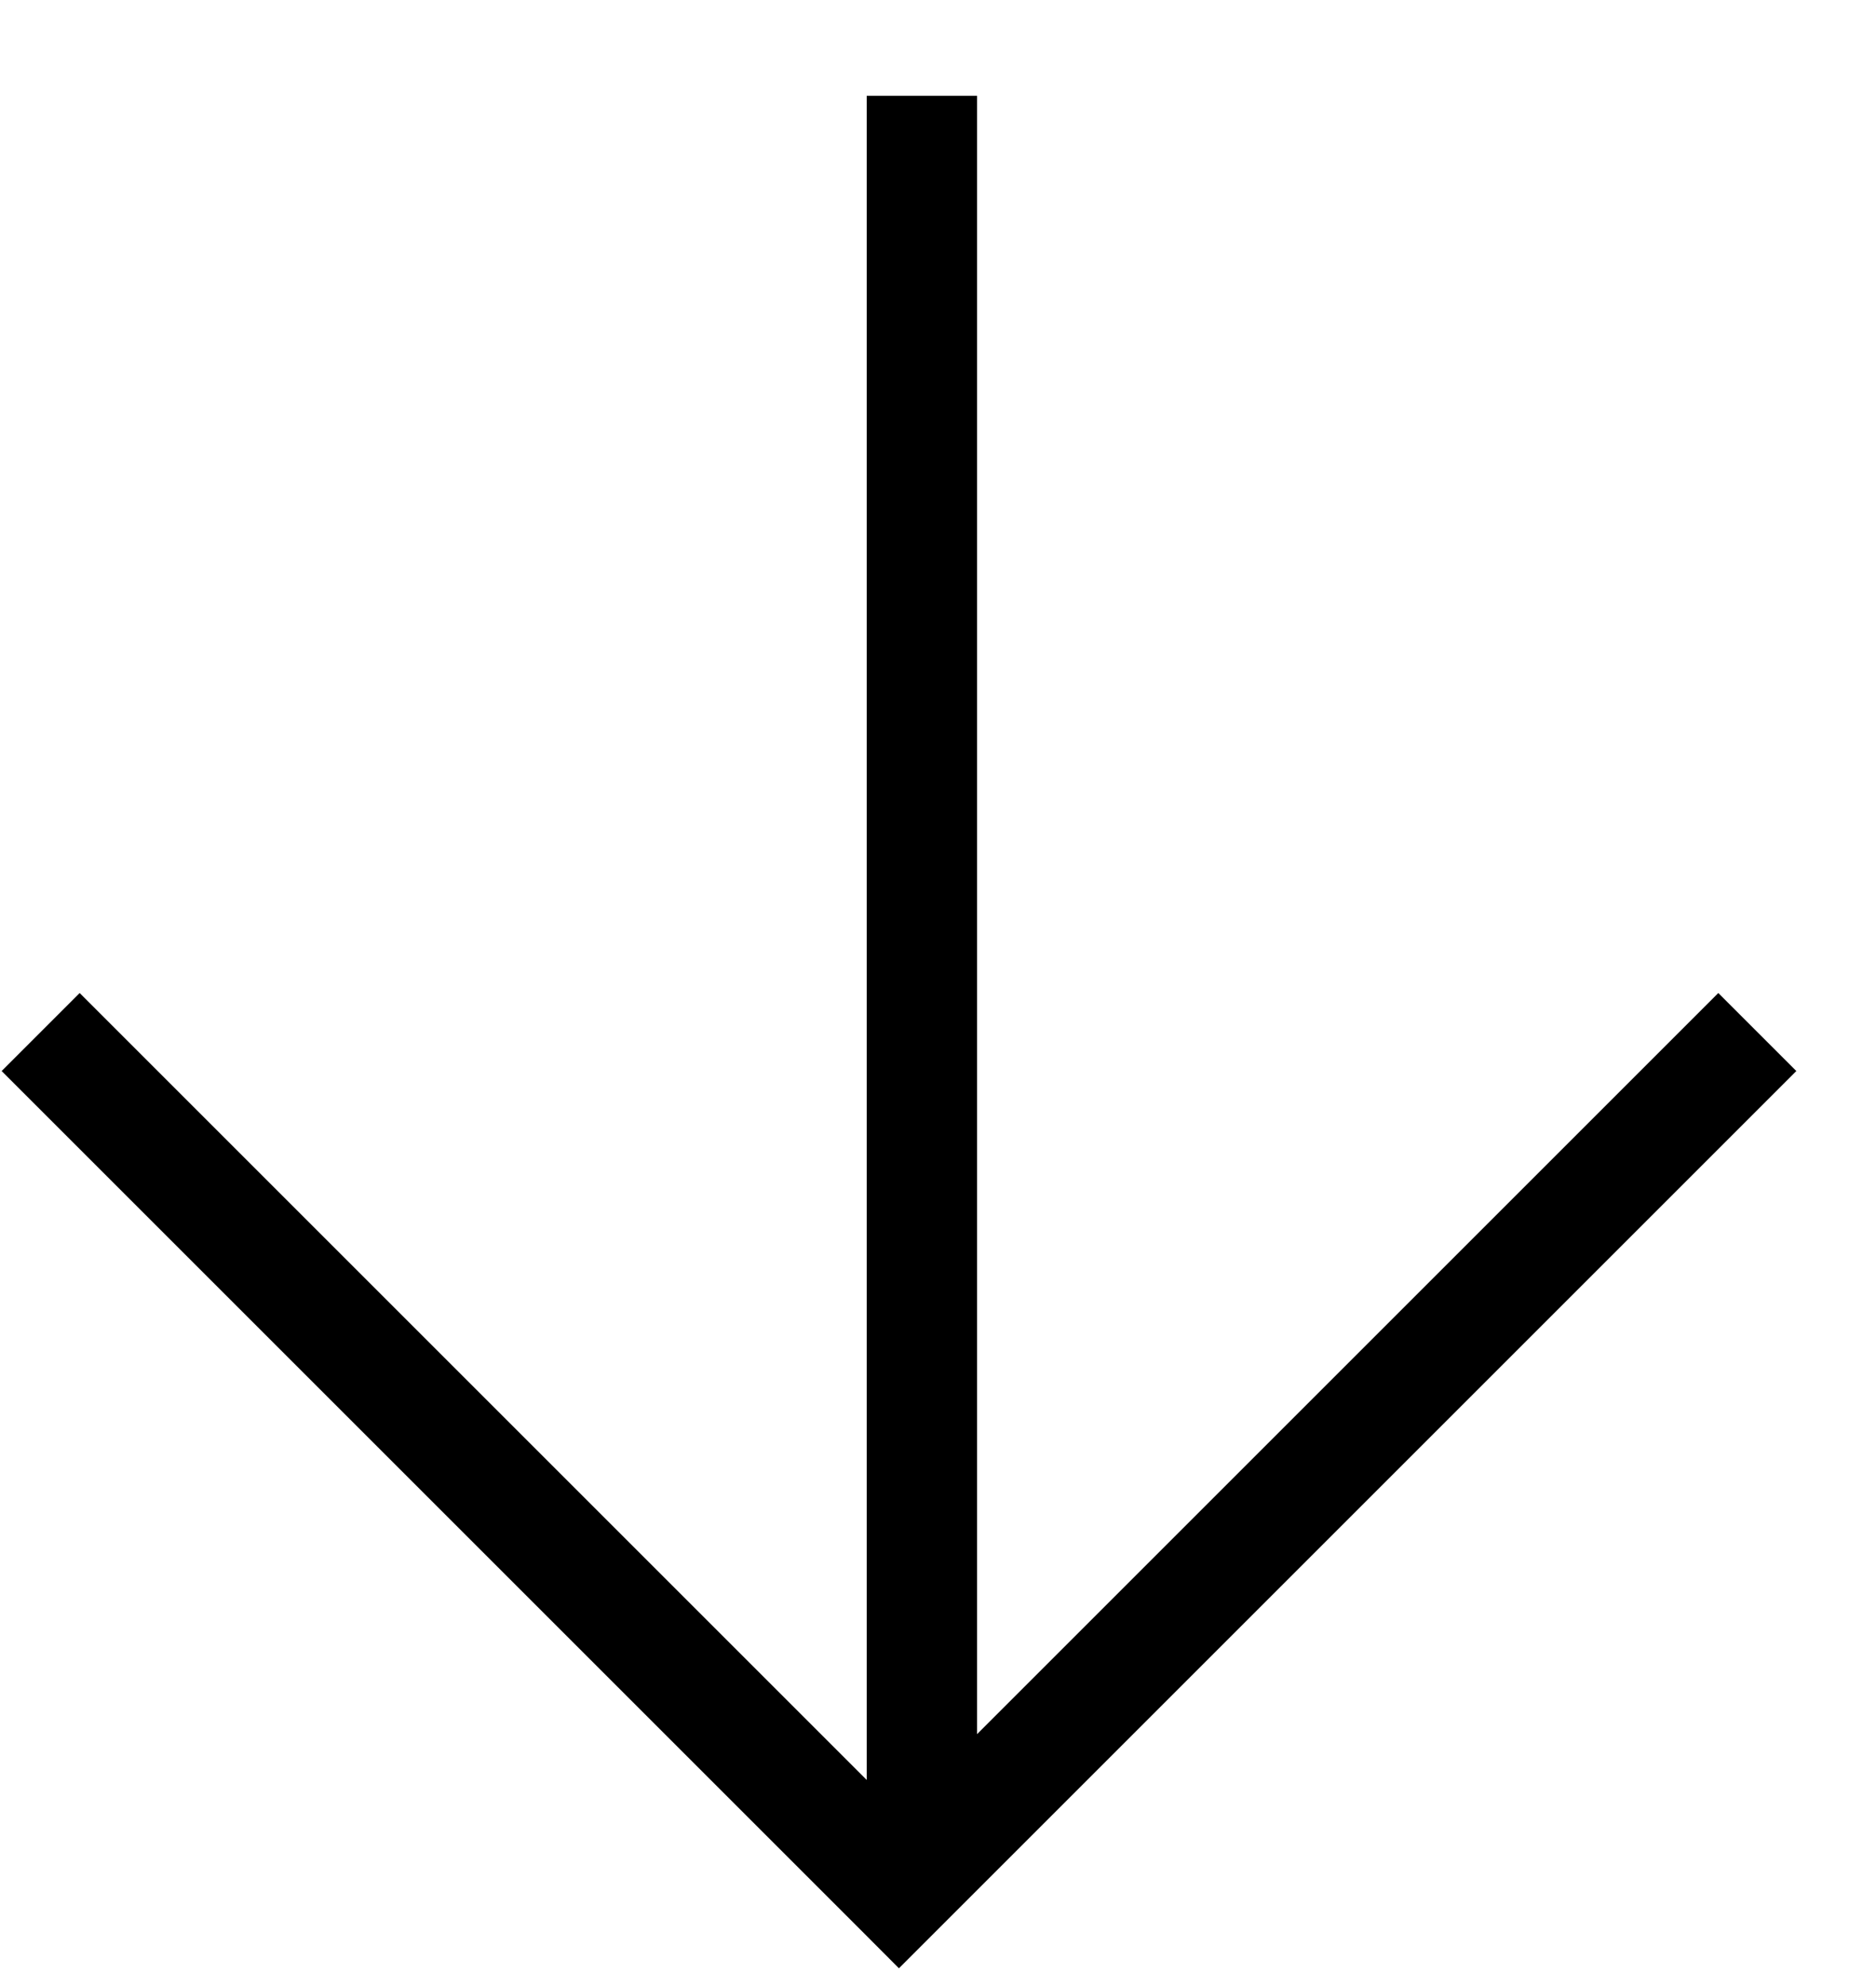 <?xml version="1.0" encoding="UTF-8"?> <svg xmlns="http://www.w3.org/2000/svg" width="17" height="18" viewBox="0 0 17 18" fill="none"><path fill-rule="evenodd" clip-rule="evenodd" d="M15.571 9L8.854 15.717V0.868H7.854V16.132L0.722 9L0.015 9.707L7.793 17.485L8.146 17.839L8.5 17.485L16.278 9.707L15.571 9Z" fill="black"></path></svg> 